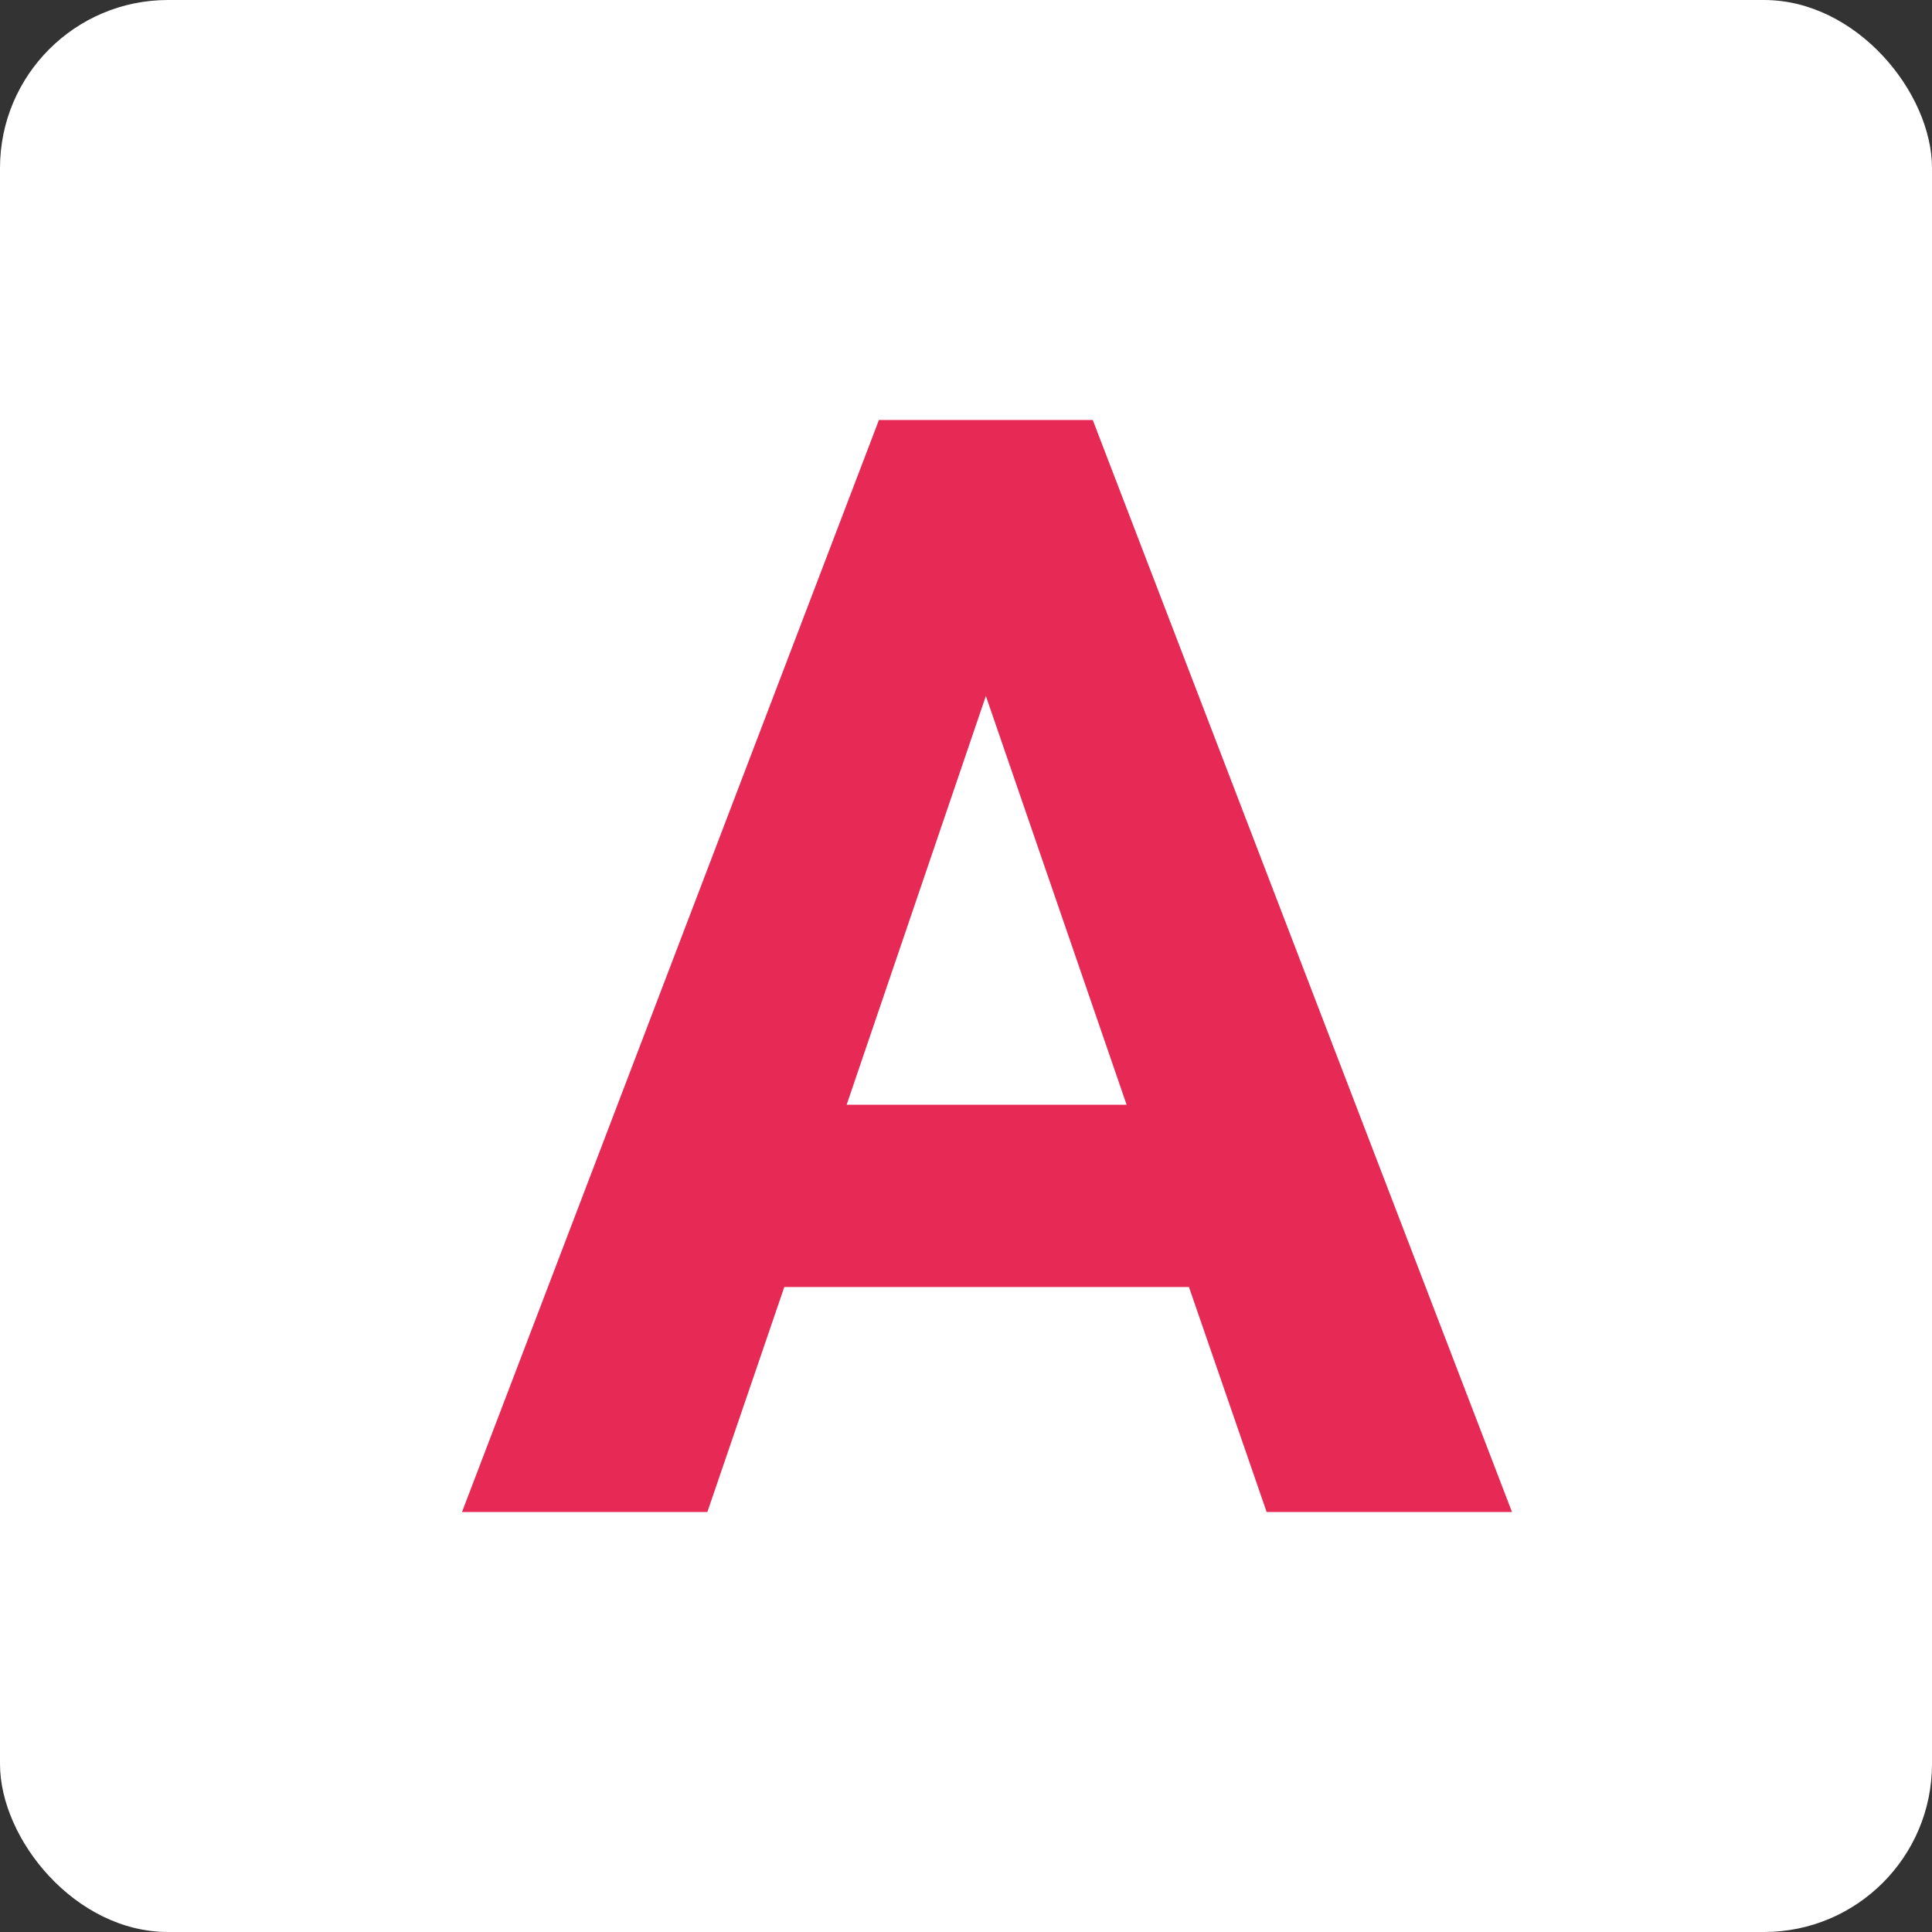 <?xml version="1.0" encoding="UTF-8"?>
<svg width="46px" height="46px" viewBox="0 0 46 46" version="1.1" xmlns="http://www.w3.org/2000/svg" xmlns:xlink="http://www.w3.org/1999/xlink">
    <rect x="0" y="0" width="46" height="46" fill="#333333" stroke="none"/>
    <!-- Generator: Sketch 64 (93537) - https://sketch.com -->
    <desc>Created with Sketch.</desc>
    <g id="Page-13-(2020-Q1)" stroke="none" stroke-width="1" fill="none" fill-rule="evenodd">
        <g id="apphi" fill-rule="nonzero">
            <rect id="Rectangle-17-Copy-7" fill="#FFFFFF" x="0" y="0" width="46" height="46" rx="4"></rect>
            <path d="M16.842,36 L18.674,30.643 L28.308,30.643 L30.158,36 L36,36 L26.018,10 L20.927,10 L11,36 L16.842,36 Z M26.824,26.304 L20.158,26.304 L23.473,16.571 L26.824,26.304 Z" id="Apphi" fill="#E72955"></path>
        </g>
    </g>
</svg>
